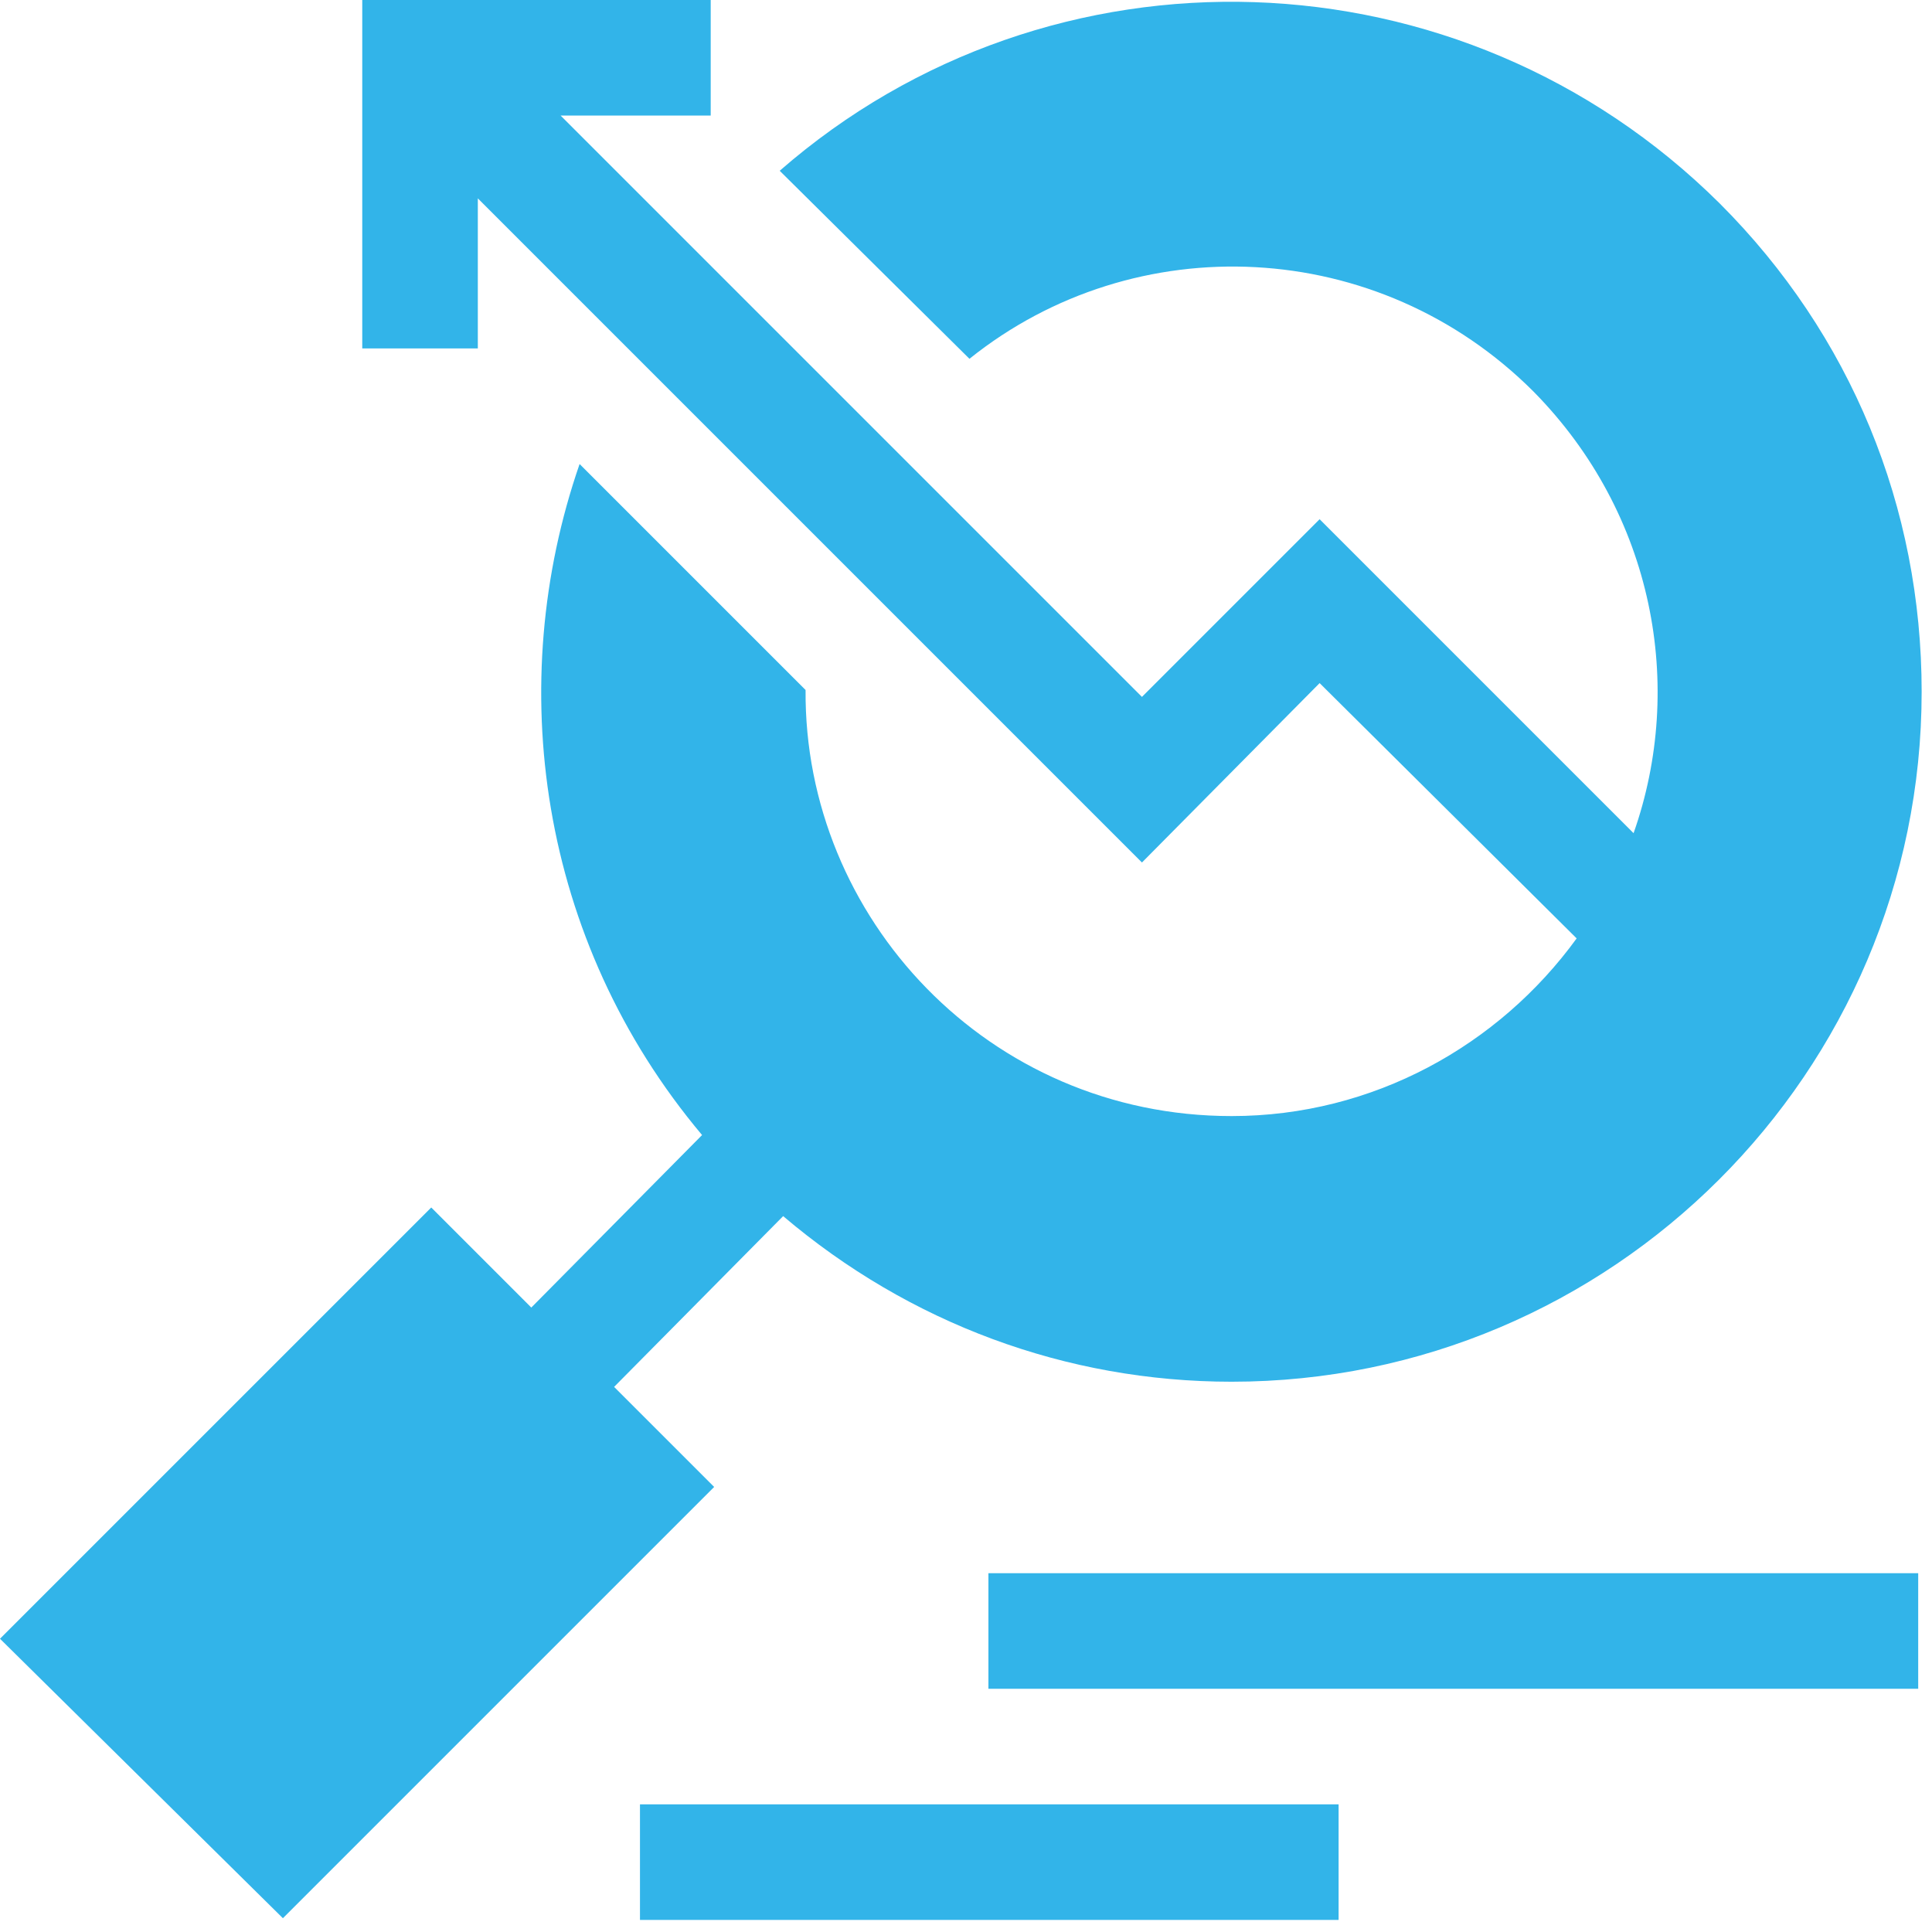<svg viewBox="0 0 112 112" fill="none" xmlns="http://www.w3.org/2000/svg">
<g clip-path="url(#clip0_7_21)">
<path d="M25 70L30.8 75.8L40.7 65.8C31.2 54.5 29.2 39.6 33.6 26.9L46.7 40C46.6 53.2 57.3 64.7 71.4 64.7C79.6 64.7 86.9 60.6 91.4 54.4L76.5 39.6L66.2 50L27.7 11.5V20.2H21V0H41.2V6.7H32.5L66.2 40.4L76.5 30.1L94.7 48.3C97.7 39.8 95.9 29.8 88.9 22.7C79.9 13.7 65.8 13.1 56.2 20.8L45.2 9.9C60.9 -3.8 84.7 -3.1 99.7 11.8C107.3 19.4 111.4 29.4 111.4 40.1C111.4 62.2 93.4 80.1 71.4 80.1C61.8 80.1 52.7 76.7 45.4 70.5L35.6 80.4L41.4 86.2L16.4 111.2L0 95L25 70Z" fill="#32B4E9"/>
<path d="M57.3 91.2H111.2V97.9H57.3V91.2ZM37.1 104.6H77.6V111.3H37.1V104.6Z" fill="#32B4E9"/>
</g>
<defs>
<clipPath id="clip0_7_21">
<rect width="111.4" height="111.4" fill="white"/>
</clipPath>
</defs>
</svg>
